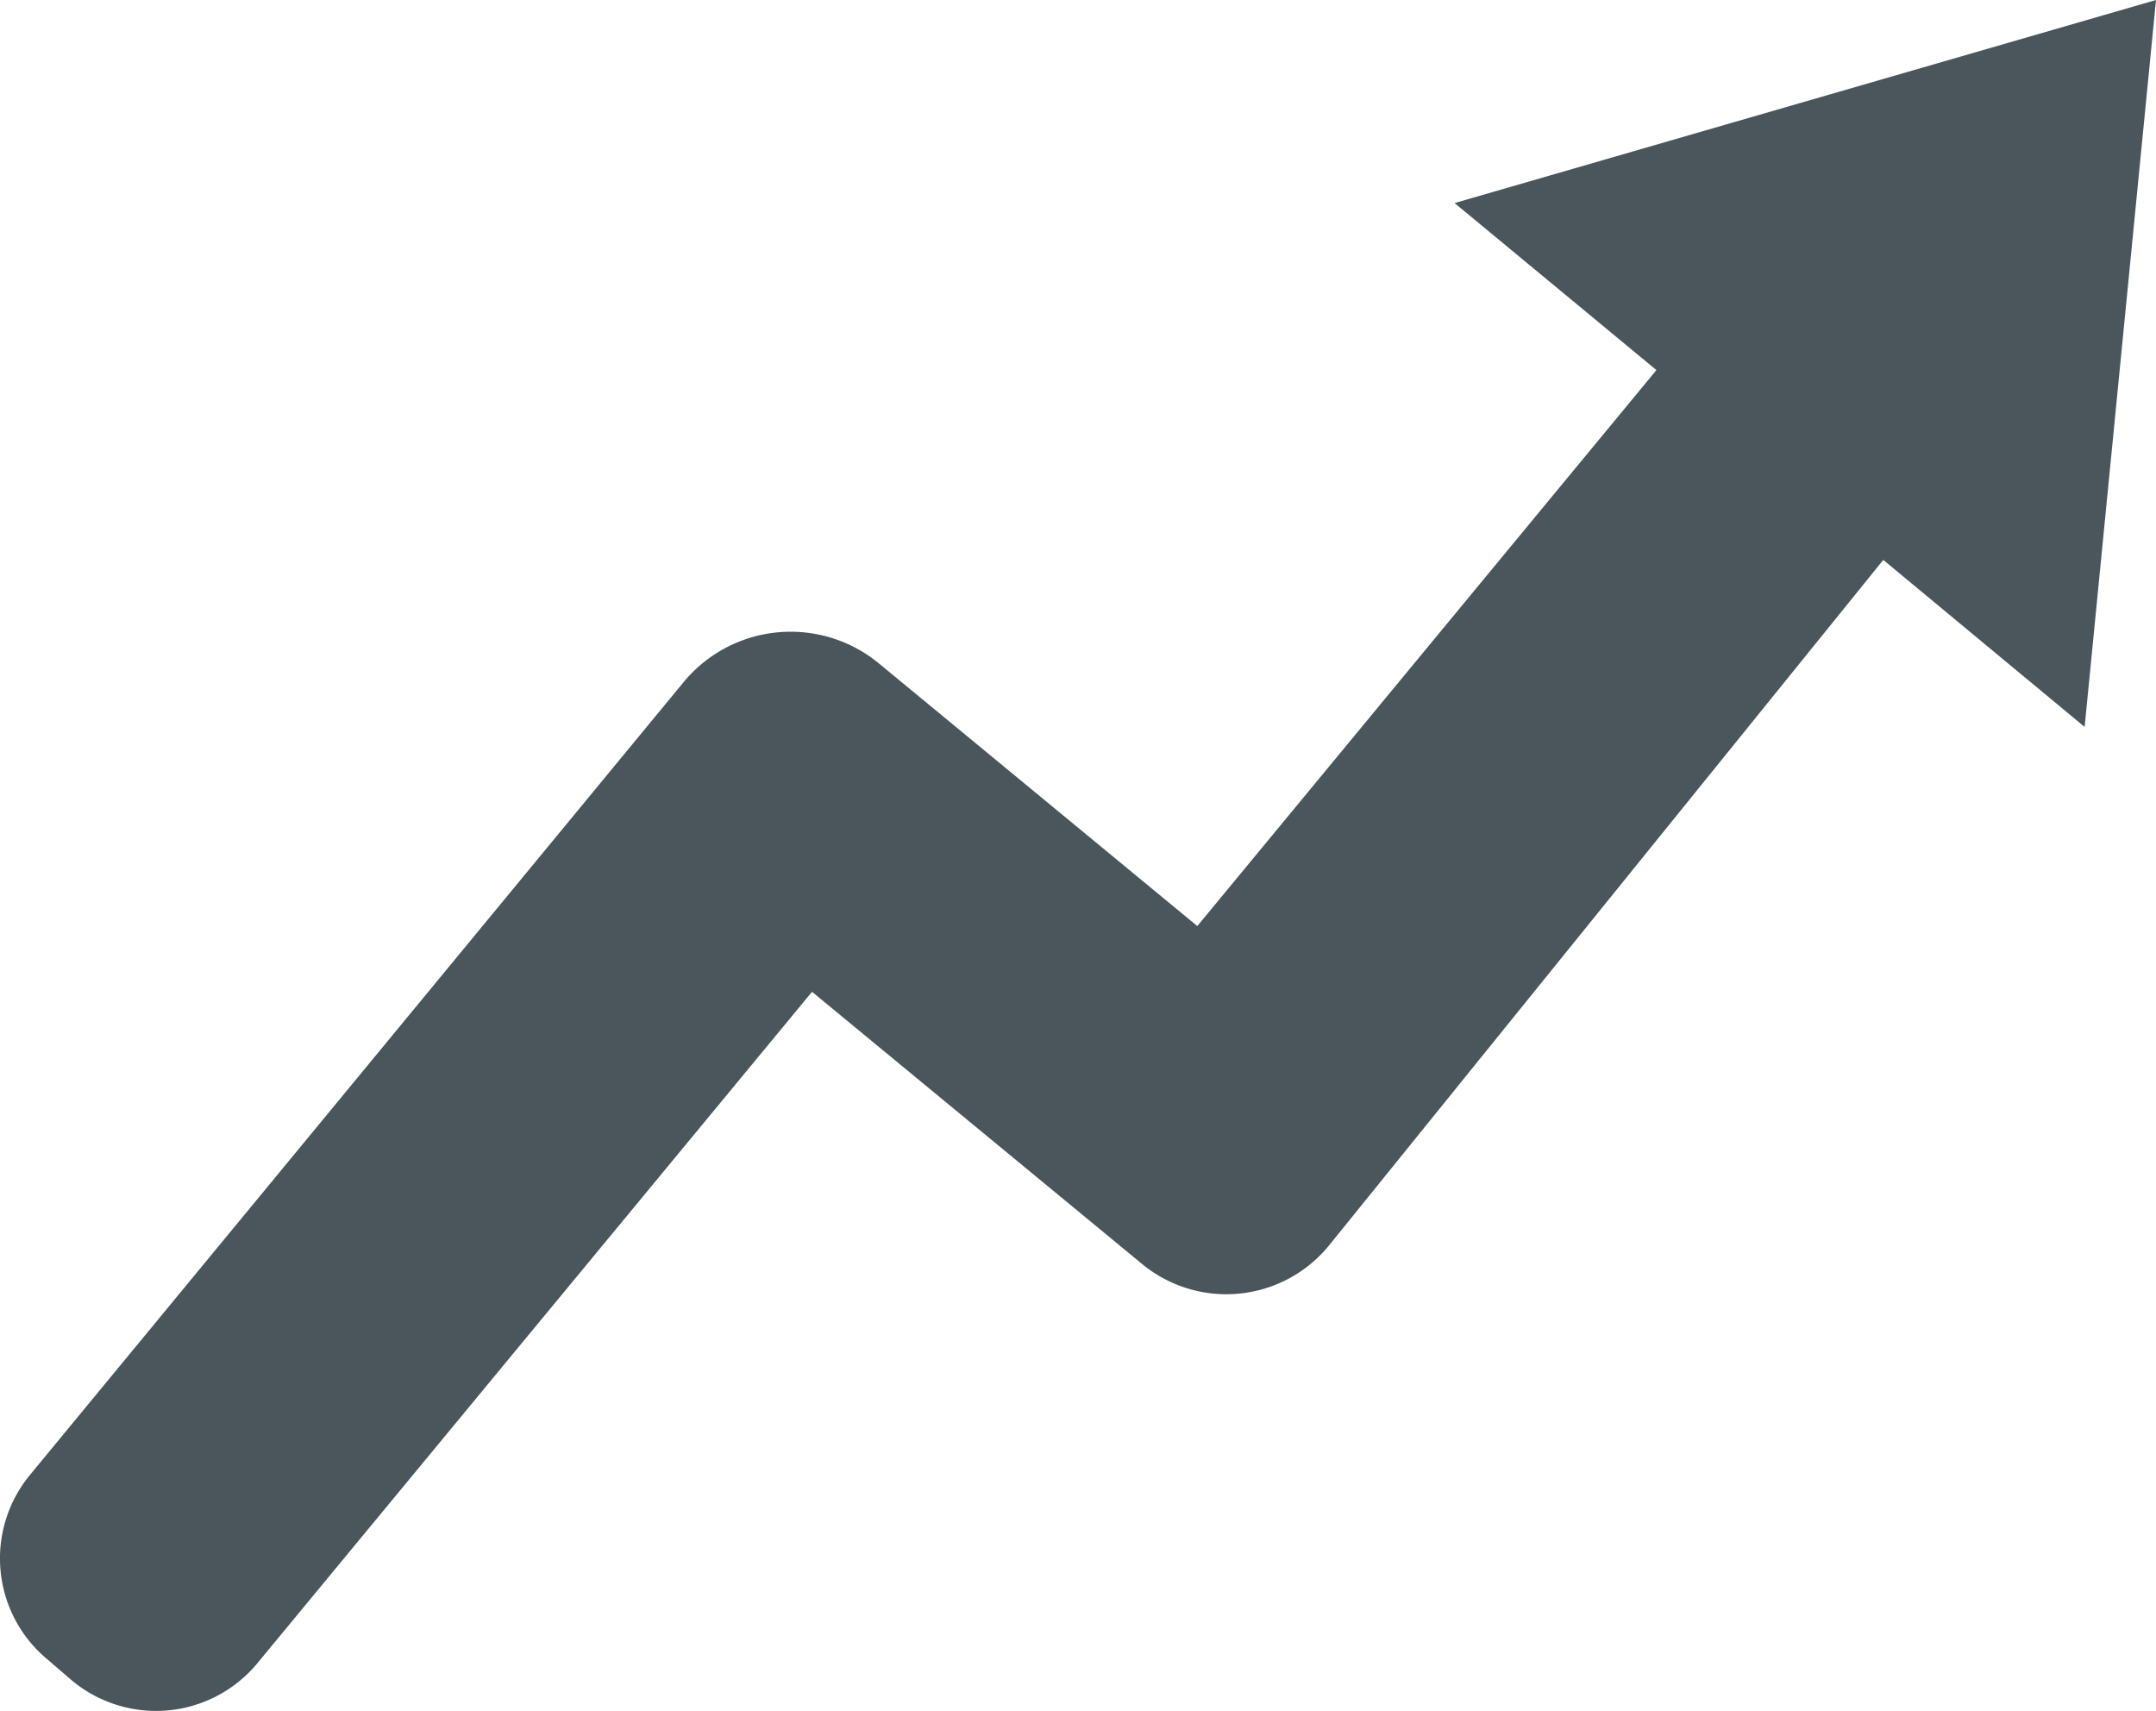 <svg xmlns="http://www.w3.org/2000/svg" viewBox="0 0 87.91 69.76"><defs><style>.cls-1{fill:#4a555c;}</style></defs><g id="Layer_2" data-name="Layer 2"><g id="icons"><path class="cls-1" d="M35.86,27.07a5.66,5.66,0,0,0-8,.76L1.23,60.13a5.35,5.35,0,0,0,.69,7.52l1,.86a5.36,5.36,0,0,0,7.58-.7L33.11,40.44l13.46,11.1a5.4,5.4,0,0,0,7.63-.77L76.79,22.83,85,29.64,87.91,0,59.31,8.28l8.23,6.81L48.82,37.76Z"/></g></g></svg>